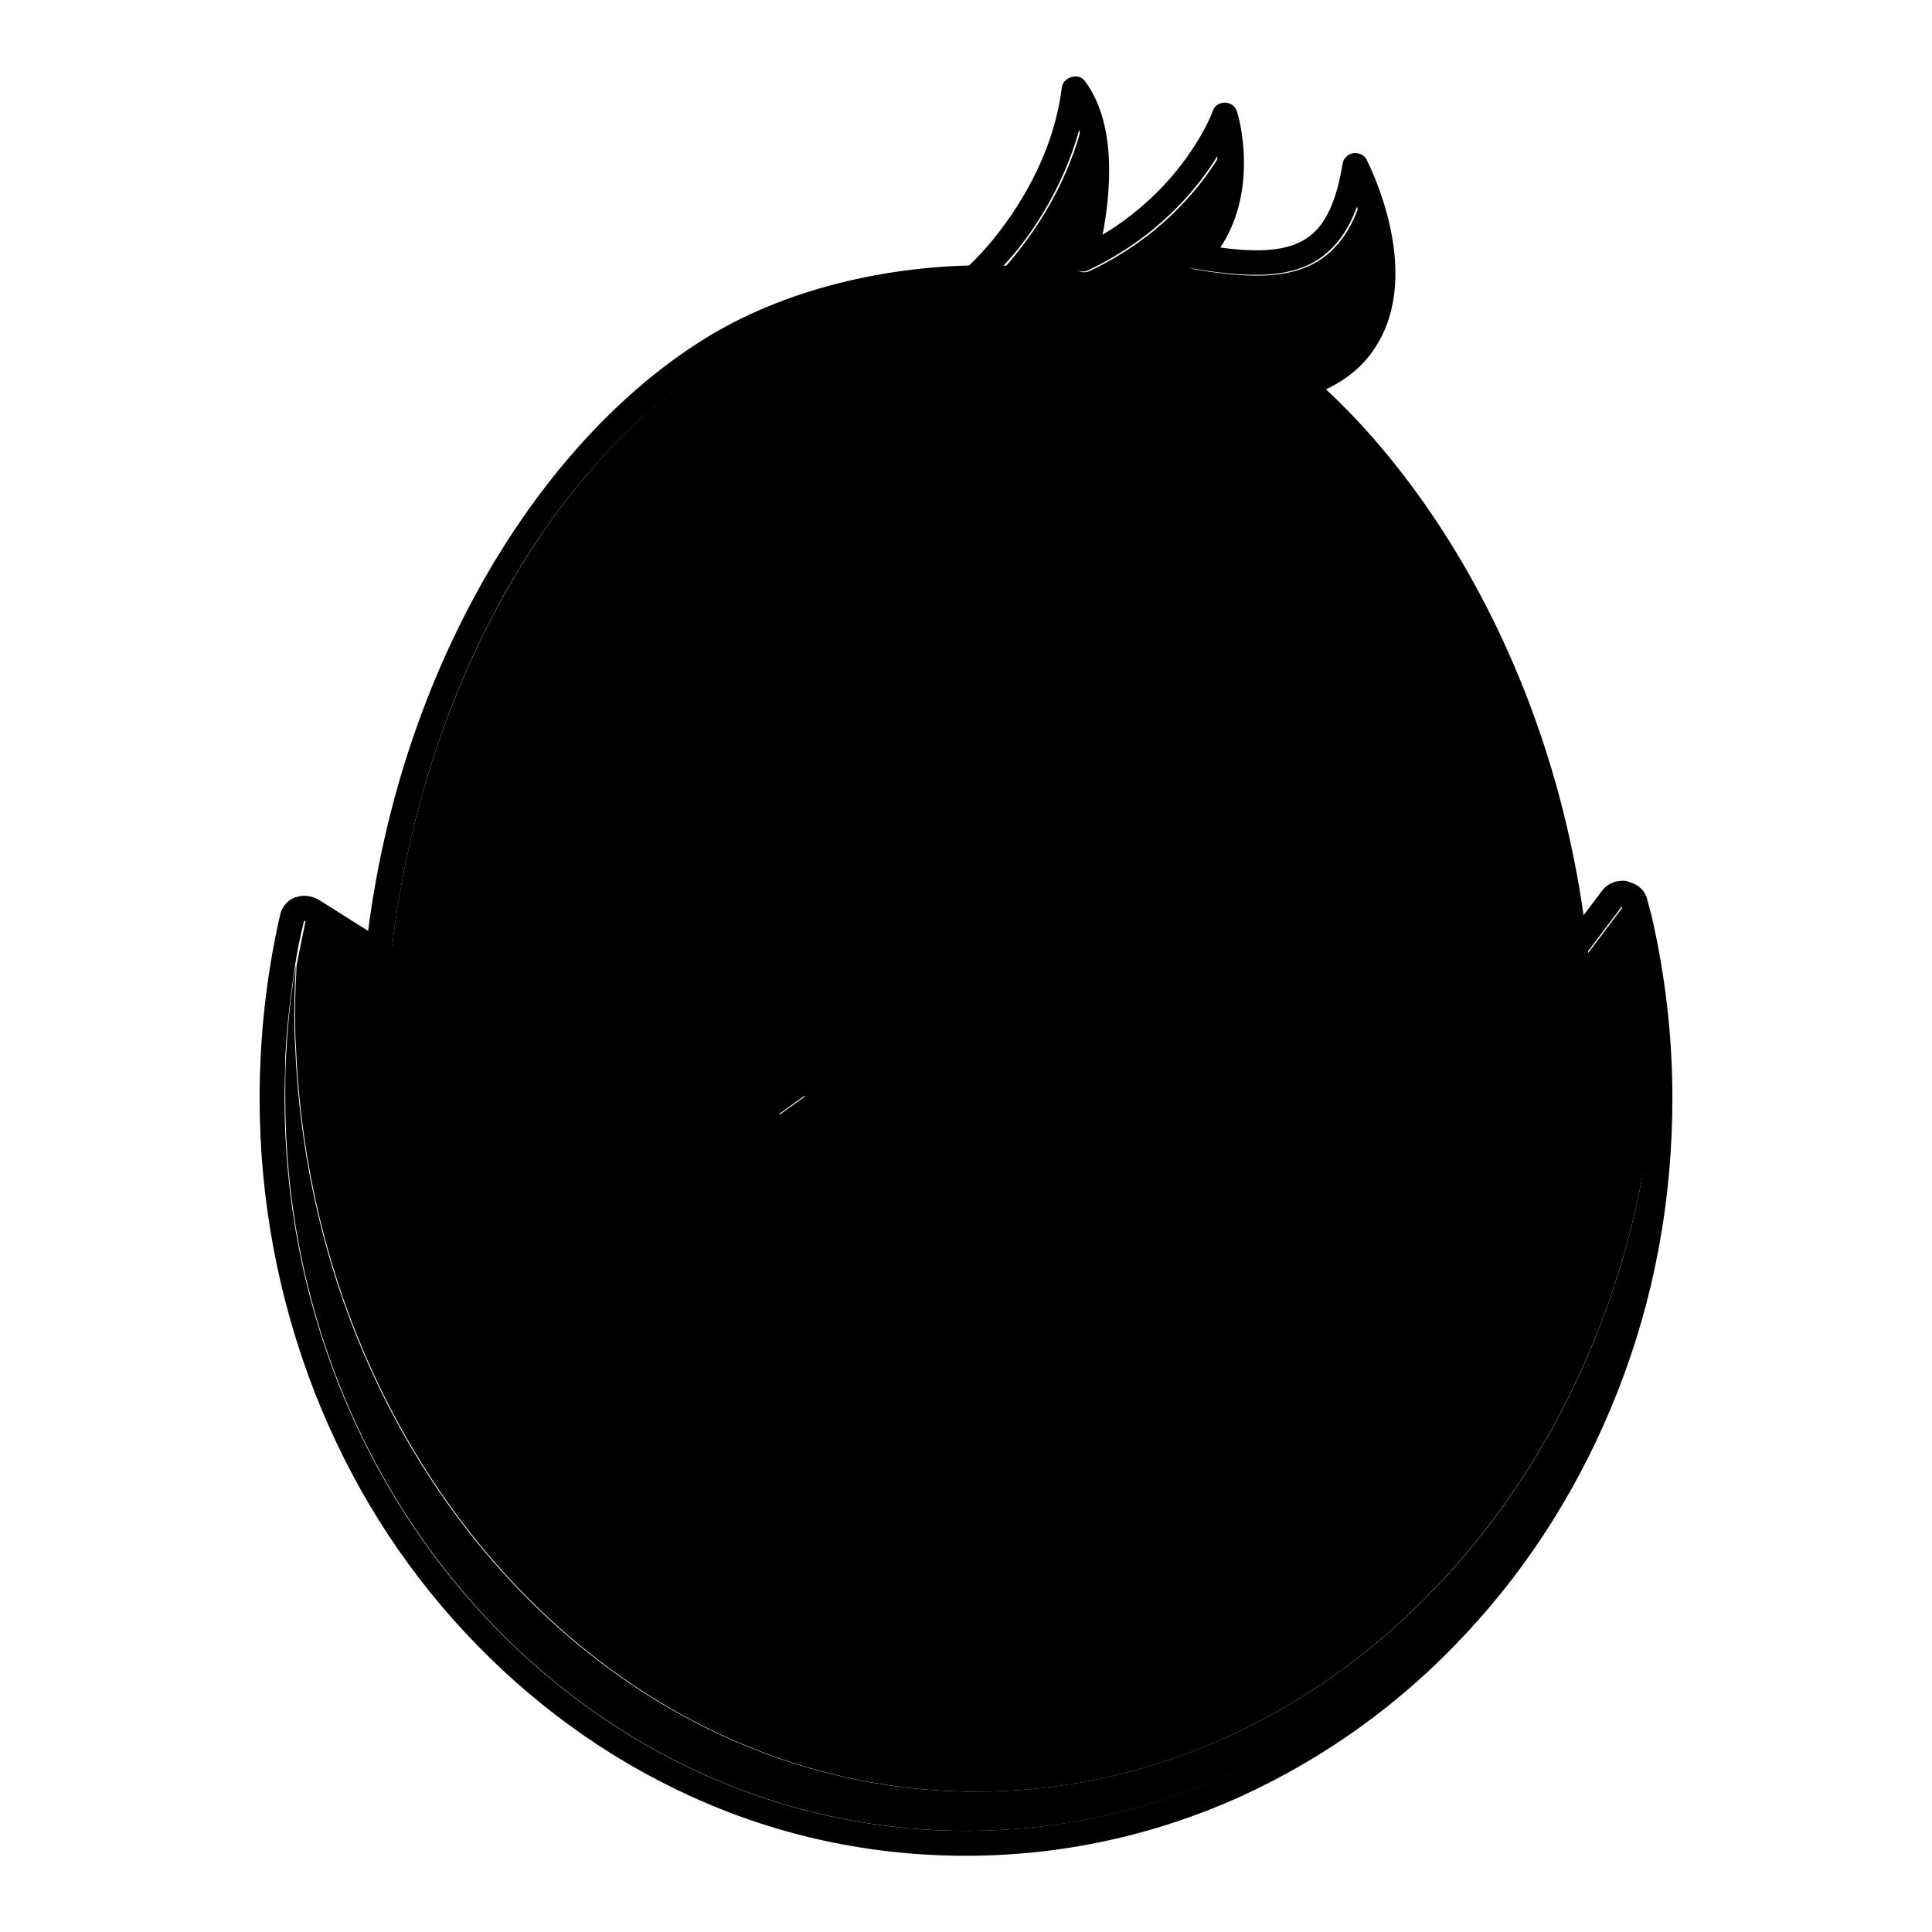<?xml version="1.0" encoding="utf-8"?>
<!-- Svg Vector Icons : http://www.onlinewebfonts.com/icon -->
<!DOCTYPE svg PUBLIC "-//W3C//DTD SVG 1.1//EN" "http://www.w3.org/Graphics/SVG/1.1/DTD/svg11.dtd">
<svg version="1.1" xmlns="http://www.w3.org/2000/svg" xmlns:xlink="http://www.w3.org/1999/xlink" x="0px" y="0px" viewBox="0 0 256 256" enable-background="new 0 0 256 256" xml:space="preserve">
<g> <path fill="#000000" d="M180.8,30.2c-0.2-1-0.5-1.9-0.8-2.7c-1.1,3-2.6,5.1-4.6,6.6c-4.1,3-9.8,2.8-17.1,1.6 c-0.6-0.1-1.1-0.5-1.3-1.1c-0.2-0.6-0.1-1.3,0.4-1.7c3.5-3.6,4.2-8.5,4.1-12.1c-2.7,4.4-8,10.8-17.1,15.1c-0.6,0.3-1.3,0.2-1.8-0.2 c-0.5-0.4-0.7-1.1-0.5-1.8c0-0.1,2.8-9.4,1.1-16.6c-2.1,7.6-6.1,13.3-8.6,16.4c-2.3,2.9-4.8,5.2-7.1,6.7l36.2,10.1 c8.3-0.2,13.8-2.5,16.3-6.8C181.2,41.3,182.4,37.1,180.8,30.2z"/> <path fill="#000000" d="M181.1,21.2c-0.3-0.7-1.1-1-1.8-0.9c-0.7,0.1-1.3,0.7-1.4,1.4c-0.8,4.9-2.2,8-4.5,9.7 c-2.6,1.9-6.6,2.1-11.7,1.4c5.2-7.8,2.4-17.6,2.2-18c-0.2-0.7-0.8-1.2-1.6-1.2c-0.7,0-1.4,0.4-1.6,1.1c0,0.1-3.6,9.8-14.6,16.4 c1-5.2,2-14.5-2.3-20.3c-0.4-0.6-1.1-0.8-1.8-0.6c-0.7,0.2-1.2,0.7-1.3,1.4c-1.2,9.4-6.2,16.5-9,20c-4.3,5.3-8.3,7.6-9.4,7.6 c-0.8,0-1.6,0.6-1.7,1.5s0.4,1.6,1.2,1.9l40.9,11.4c0.2,0.1,0.3,0.1,0.4,0.1h0c9.7-0.2,16.2-3.1,19.4-8.5 C188.5,35.7,181.4,21.8,181.1,21.2L181.1,21.2z M163.5,50.4l-36.2-10.1c2.2-1.6,4.7-3.9,7.1-6.7c2.5-3,6.5-8.8,8.6-16.4 c1.7,7.2-1.1,16.5-1.1,16.6c-0.2,0.6,0,1.3,0.5,1.8c0.5,0.4,1.2,0.5,1.8,0.2c9.1-4.3,14.4-10.7,17.1-15.1c0.1,3.6-0.6,8.4-4.1,12.1 c-0.5,0.4-0.6,1.1-0.4,1.7c0.2,0.6,0.7,1,1.3,1.1c7.3,1.2,13.1,1.4,17.1-1.6c2-1.5,3.5-3.6,4.6-6.6c0.3,0.8,0.6,1.8,0.8,2.7 c1.7,6.9,0.4,11-0.9,13.3C177.3,47.9,171.8,50.2,163.5,50.4L163.5,50.4z"/> <path fill="#000000" d="M196.3,86.8c-6.7-14.6-16.4-27.7-26.7-36c-9.2-7.4-22.2-11.8-36.5-12.3c-13.7-0.5-27.3,2.7-37.4,8.8 C68.7,63.7,50.3,103,51.1,142.9l-1.7,0l159.9,6.6l-1.7-0.1C208.9,127,205.1,105.9,196.3,86.8L196.3,86.8z"/> <path fill="#000000" d="M171.8,48.2c-9.8-7.9-23.5-12.5-38.5-13c-14.4-0.5-28.7,2.9-39.3,9.3c-13.4,8.1-25.4,22.2-33.8,39.8 c-8.6,18-12.9,38.4-12.5,58.8l1.7,0l1.7,0C50.3,103,68.6,63.7,95.7,47.4c10-6,23.7-9.2,37.4-8.8c14.3,0.5,27.3,4.9,36.5,12.3 c10.3,8.3,20,21.4,26.7,36c8.7,19.1,12.5,40.2,11.3,62.6l1.7,0.1l1.7,0.1C213.8,100.4,191.6,64.2,171.8,48.2L171.8,48.2z"/> <path fill="#000000" d="M129.3,237.4c-48.5,0-88.1-43.9-90.2-99c-0.1-1.5-0.1-3-0.1-4.5c0-2,0.1-4,0.2-6c-0.7,4-1.1,8.1-1.3,12.2 c-0.1,1.8-0.1,3.6-0.1,5.4c0,53.6,40.4,97.1,90.3,97.1c47.3,0,86-39,89.9-88.8C209.9,201.5,173.3,237.4,129.3,237.4z"/> <path fill="#000000" d="M218.2,141.3c-0.3-7.3-1.3-14.4-3.1-21.2l-13.8,18.3l-9.4-16l-27.9,16.1l-19.5-20.3l-41.2,29.5l-12.5-29.1 l-19.6,22.8l-30.7-19.4c-0.4,1.9-0.8,3.9-1.2,5.9c-0.1,2-0.2,4-0.2,6c0,1.5,0,3,0.1,4.5c2.1,55,41.7,99,90.2,99 c43.9,0,80.5-36,88.6-83.6c0.2-2.7,0.3-5.5,0.3-8.3C218.3,144.1,218.2,142.7,218.2,141.3L218.2,141.3z"/> <path fill="#000000" d="M218.9,121.6l-0.6-2.3c-0.2-1-0.9-1.8-1.8-2.2c-0.3-0.1-0.5-0.2-0.8-0.3c-0.2-0.1-0.4-0.1-0.7-0.1 c-1.1,0-2.1,0.5-2.7,1.3l-10.7,14.2l-6.8-11.5c-0.6-1.1-1.8-1.7-2.9-1.7c-0.6,0-1.2,0.2-1.7,0.4l-25.6,14.8l-17.7-18.4 c-0.6-0.7-1.5-1.1-2.4-1.1c-0.7,0-1.4,0.2-2,0.6l-37.8,27.1l-10.9-25.2c-0.5-1.1-1.5-1.8-2.6-2c-0.2,0-0.3,0-0.5,0 c-1,0-1.9,0.4-2.6,1.2L70.4,137l-28.2-17.8c-0.6-0.3-1.2-0.5-1.8-0.5c-0.1,0-0.2,0-0.3,0c-0.3,0-0.6,0.1-0.9,0.2c0,0-0.1,0-0.1,0 c-1,0.4-1.8,1.3-2,2.4c-1.8,7.9-2.7,16.1-2.7,24.2c0,13.5,2.5,26.7,7.3,39c4.7,12,11.4,22.7,20,31.9c8.6,9.2,18.6,16.5,29.8,21.6 c11.6,5.3,23.9,7.9,36.5,7.9c12.7,0,25-2.7,36.5-7.9c11.1-5.1,21.2-12.3,29.8-21.6c8.6-9.2,15.3-20,20-31.9 c4.9-12.4,7.3-25.5,7.3-39C221.6,137.5,220.7,129.5,218.9,121.6z M128,242.6c-49.8,0-90.3-43.5-90.3-97.1c0-1.8,0.1-3.6,0.1-5.4 c0.2-4.1,0.7-8.2,1.3-12.2c0.3-2,0.7-3.9,1.2-5.9l30.7,19.4l19.6-22.8l12.5,29.1l41.2-29.5l19.5,20.3l27.9-16.1l9.4,16l13.8-18.3 c1.7,6.8,2.8,13.9,3.1,21.2c0.1,1.4,0.1,2.8,0.1,4.2c0,2.8-0.1,5.5-0.3,8.3C214,203.6,175.3,242.6,128,242.6z"/> <path fill="#000000" d="M100.2,79.1c0,3.4,1.5,6.2,3.3,6.2c1.8,0,3.3-2.8,3.3-6.2c0,0,0,0,0,0c0-3.4-1.5-6.2-3.3-6.2 C101.7,72.9,100.2,75.7,100.2,79.1C100.2,79.1,100.2,79.1,100.2,79.1z"/> <path fill="#000000" d="M149.3,79.1c0,3.4,1.5,6.2,3.3,6.2c1.8,0,3.3-2.8,3.3-6.2c0,0,0,0,0,0c0-3.4-1.5-6.2-3.3-6.2 C150.7,72.9,149.3,75.7,149.3,79.1C149.3,79.1,149.3,79.1,149.3,79.1z"/> <path fill="#000000" d="M126.8,98.3h8.4c3.2,0,5.1,2.6,3.3,4.5l-4.2,4.6c-1.6,1.7-5,1.7-6.6,0l-4.2-4.6 C121.7,100.9,123.6,98.3,126.8,98.3z"/></g>
</svg>